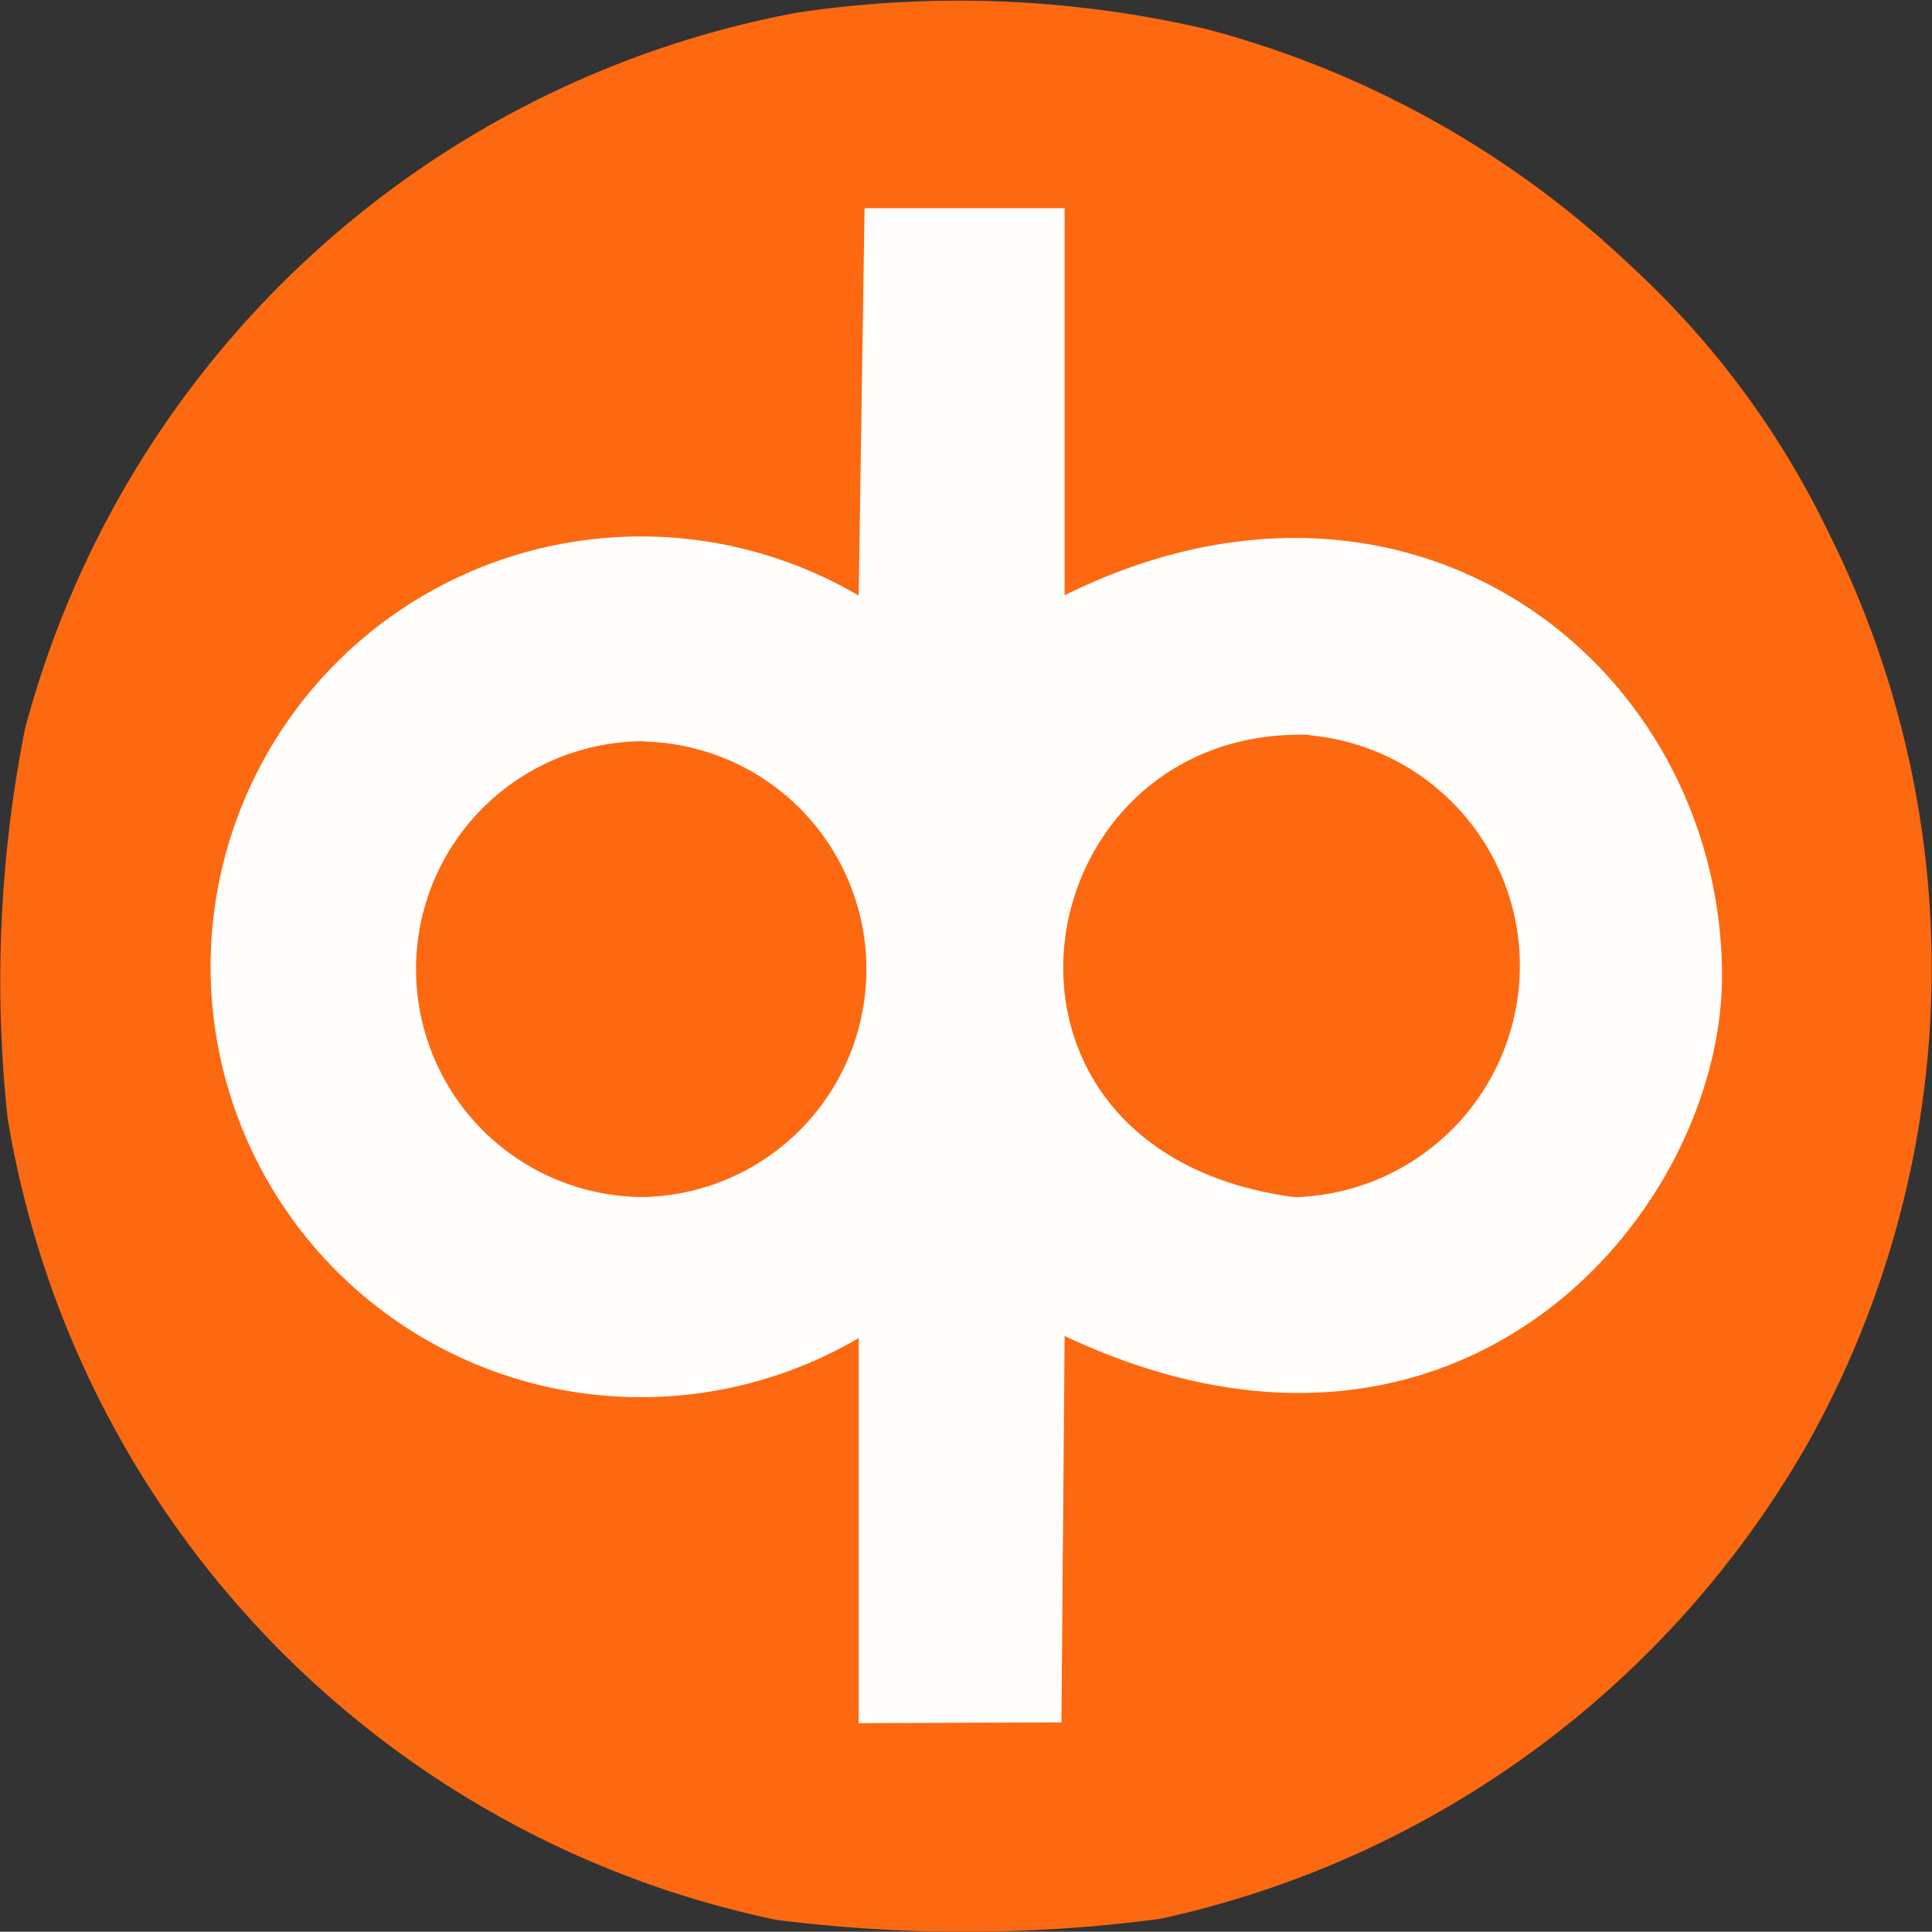 <svg xmlns="http://www.w3.org/2000/svg" xmlns:xlink="http://www.w3.org/1999/xlink" width="30.446" height="30.442" viewBox="0 0 30.446 30.442">
  <rect x="0" y="0" width="30.446" height="30.442" fill="#333333" stroke="none"/>
  <defs>
    <clipPath id="clip-path">
      <rect id="Rectangle_975" data-name="Rectangle 975" width="30.446" height="30.442" fill="none"/>
    </clipPath>
    <clipPath id="clip-path-2">
      <rect id="Rectangle_976" data-name="Rectangle 976" width="23.834" height="23.875" fill="none"/>
    </clipPath>
  </defs>
  <g id="Group_278" data-name="Group 278" transform="translate(-1546.554 -497.193)">
    <g id="Group_234" data-name="Group 234" transform="translate(1546.554 497.193)" opacity="0.99" style="mix-blend-mode: normal;isolation: isolate">
      <g id="Group_233" data-name="Group 233">
        <g id="Group_232" data-name="Group 232" clip-path="url(#clip-path)">
          <path id="Path_3050" data-name="Path 3050" d="M1436.456,30.238a15.558,15.558,0,0,0,10.206-7.5,15.32,15.32,0,0,0,.346-14.3,13.884,13.884,0,0,0-3.112-4.224,15.437,15.437,0,0,0-6.709-3.754,17.223,17.223,0,0,0-6.454-.261,15.529,15.529,0,0,0-12.17,11.292,20.387,20.387,0,0,0-.273,6.132A15.49,15.49,0,0,0,1430.4,30.254,23.5,23.5,0,0,0,1436.456,30.238Z" transform="translate(-1418.17 0)" fill="#ff6a10" fill-rule="evenodd"/>
        </g>
      </g>
    </g>
    <g id="Group_237" data-name="Group 237" transform="translate(1549.86 500.476)" opacity="0.99" style="mix-blend-mode: normal;isolation: isolate">
      <g id="Group_236" data-name="Group 236">
        <g id="Group_235" data-name="Group 235" clip-path="url(#clip-path-2)">
          <path id="Path_3051" data-name="Path 3051" d="M1431.546,9.231a6.782,6.782,0,1,0,0,11.7V27l3.195-.012.05-6.09c6.278,2.962,10.433-2.034,10.359-5.78-.078-4.832-4.915-8.592-10.359-5.892v-6.1h-3.153Zm-3.375,2.3a3.59,3.59,0,0,1-.019,7.178A3.59,3.59,0,1,1,1428.171,11.526Zm10.472-.1a3.648,3.648,0,0,1-.226,7.28C1432.984,17.992,1434.091,11.294,1438.643,11.424Z" transform="translate(-1421.32 -3.128)" fill="#fff" fill-rule="evenodd"/>
        </g>
      </g>
    </g>
  </g>
</svg>
